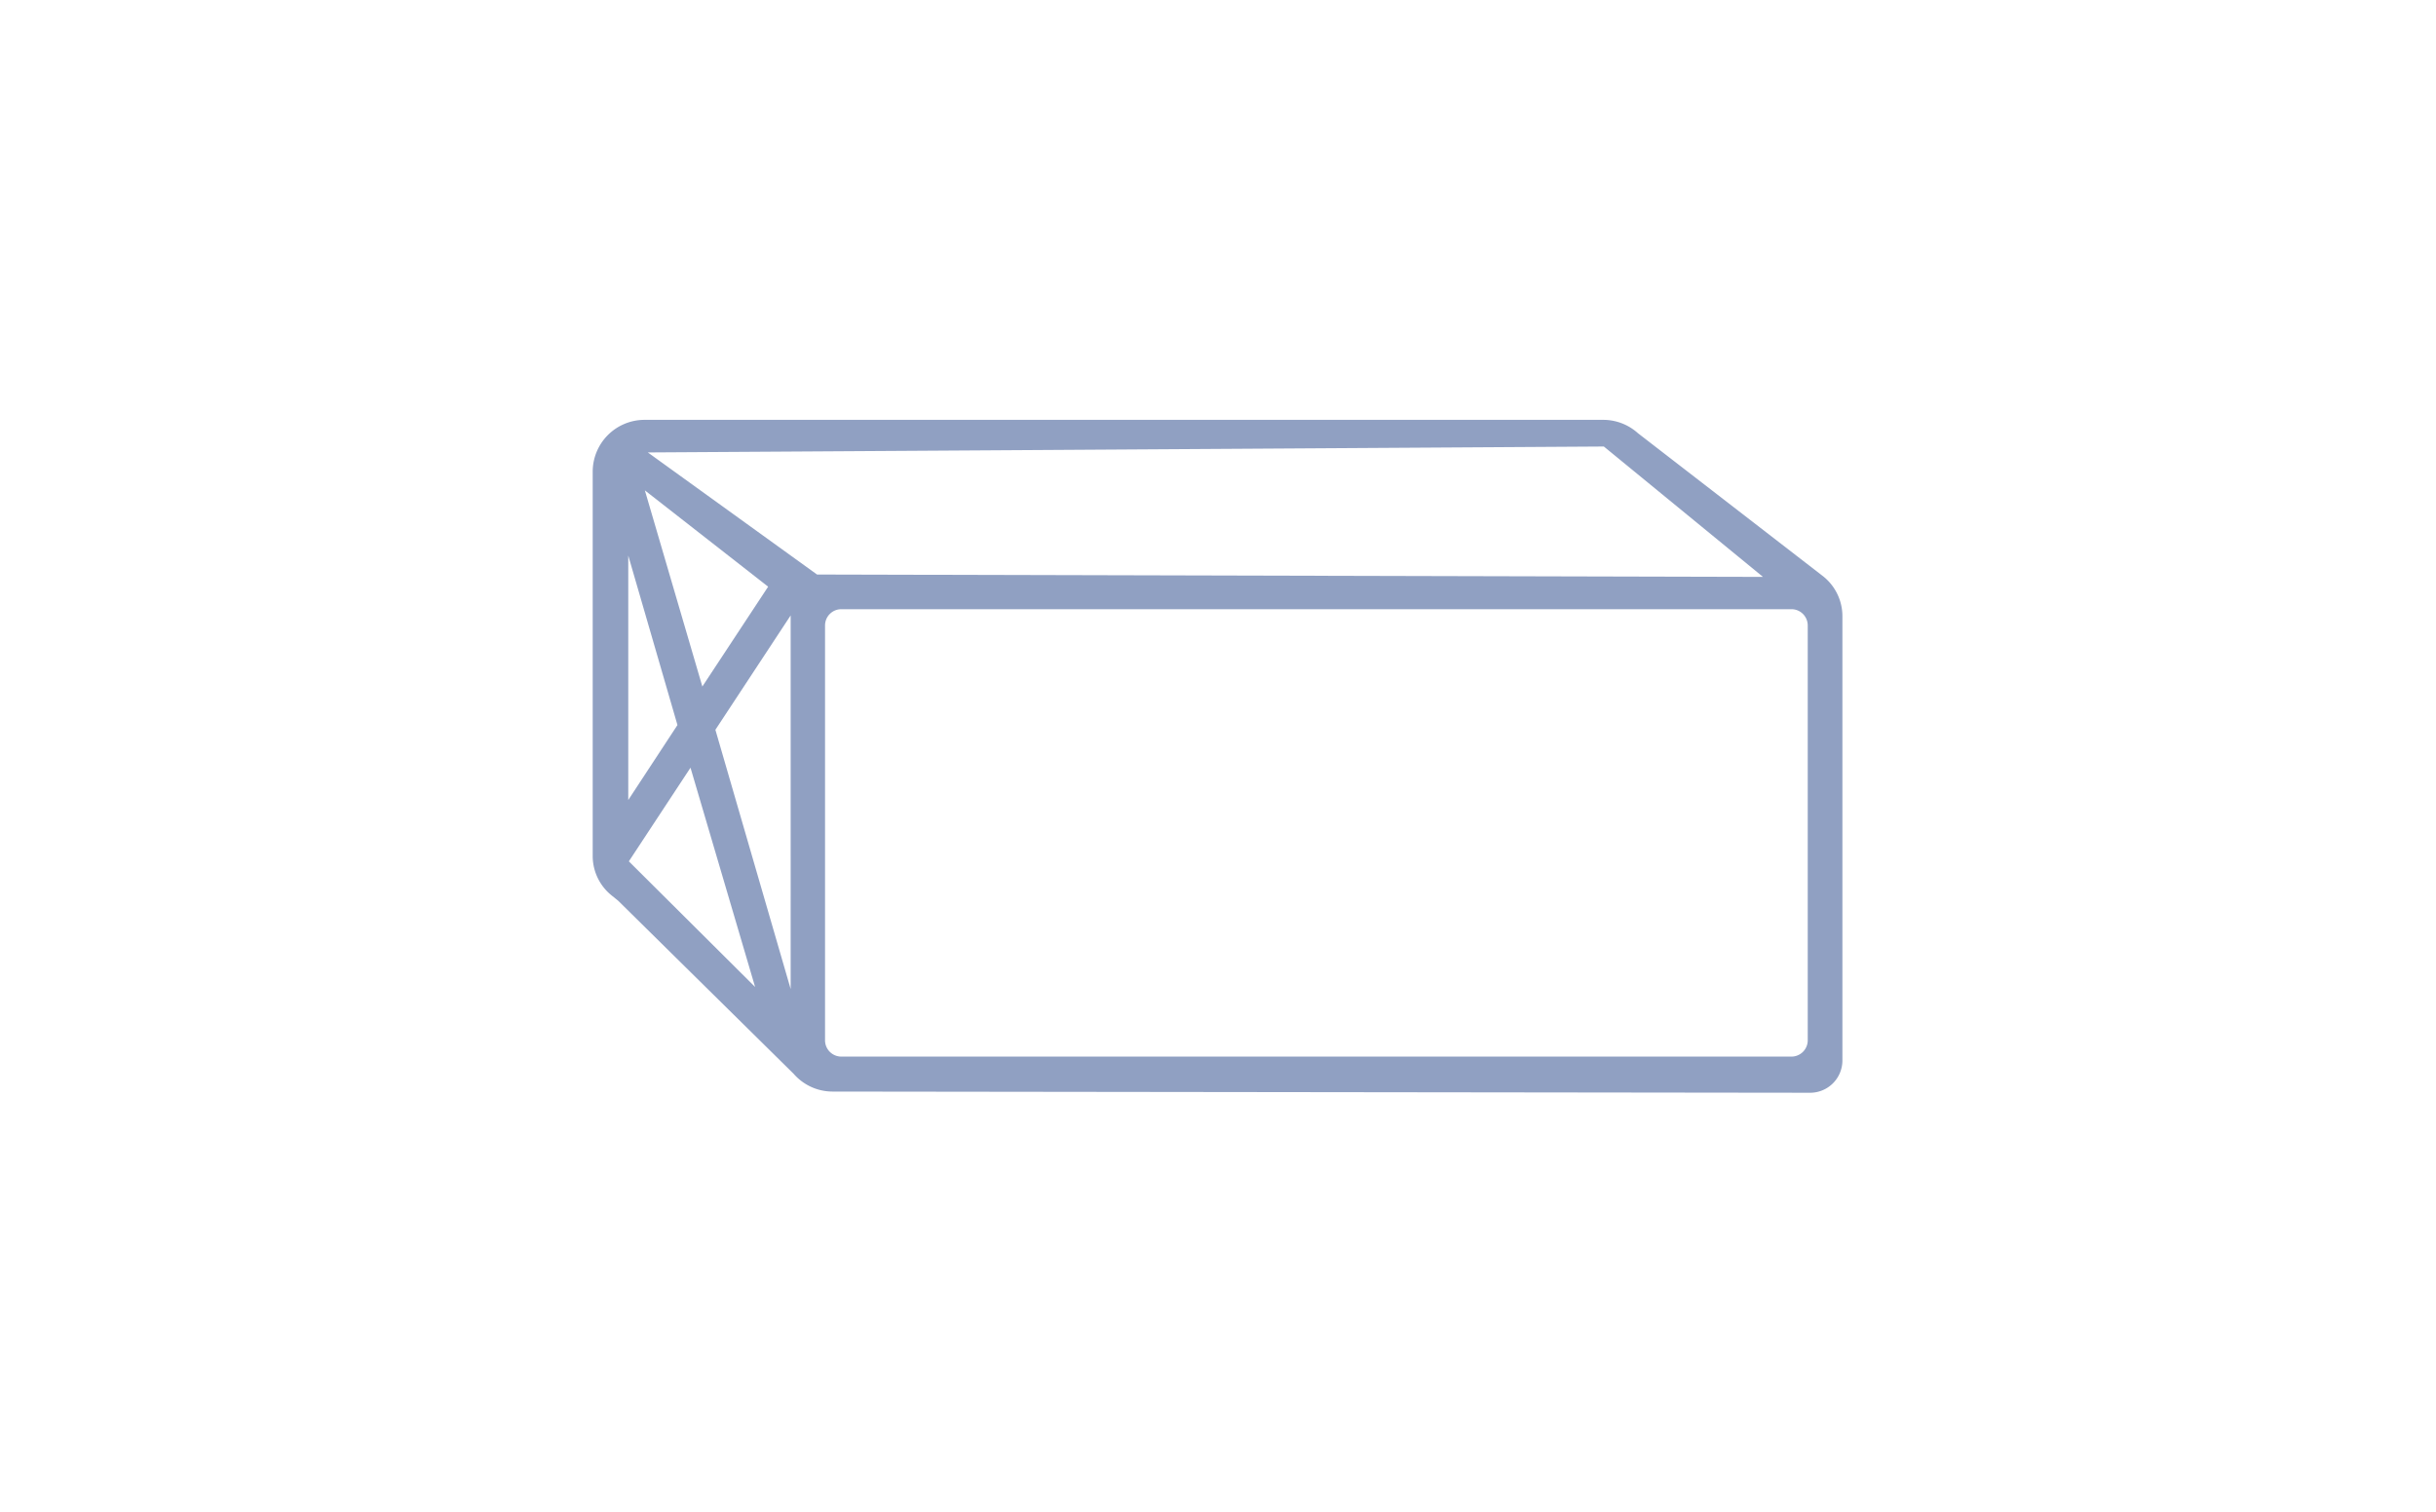 <?xml version="1.0" encoding="UTF-8"?> <svg xmlns="http://www.w3.org/2000/svg" viewBox="0 0 82.2 51.02"><defs><style>.a{fill:none;}.b{fill:#90a0c2;}</style></defs><title>Icons</title><rect class="a" width="82.2" height="51.02"></rect><path class="b" d="M28.09,36.84a1.74,1.74,0,0,1-1.31-.6L20.86,30.4l-.21-.17A1.71,1.71,0,0,1,20,28.92v-13a1.75,1.75,0,0,1,1.74-1.75H54.12a1.75,1.75,0,0,1,1.15.45l6.25,4.83a1.72,1.72,0,0,1,.65,1.34v15a1.09,1.09,0,0,1-1.09,1.09Zm.3-16.28a.55.55,0,0,0-.55.55l0,14a.55.55,0,0,0,.55.55H60.45a.55.55,0,0,0,.55-.55v-14a.55.55,0,0,0-.55-.55H28.39Zm-7.17,8.51,4.26,4.24-2.18-7.4Zm2.92-4.44,2.54,8.75V20.77ZM21.2,18.75V27l1.66-2.53Zm2.5,4.42,2.22-3.37-4.16-3.25Zm-1.84-7.9,5.71,4.12,31.92.08-5.37-4.4Z"></path></svg> 